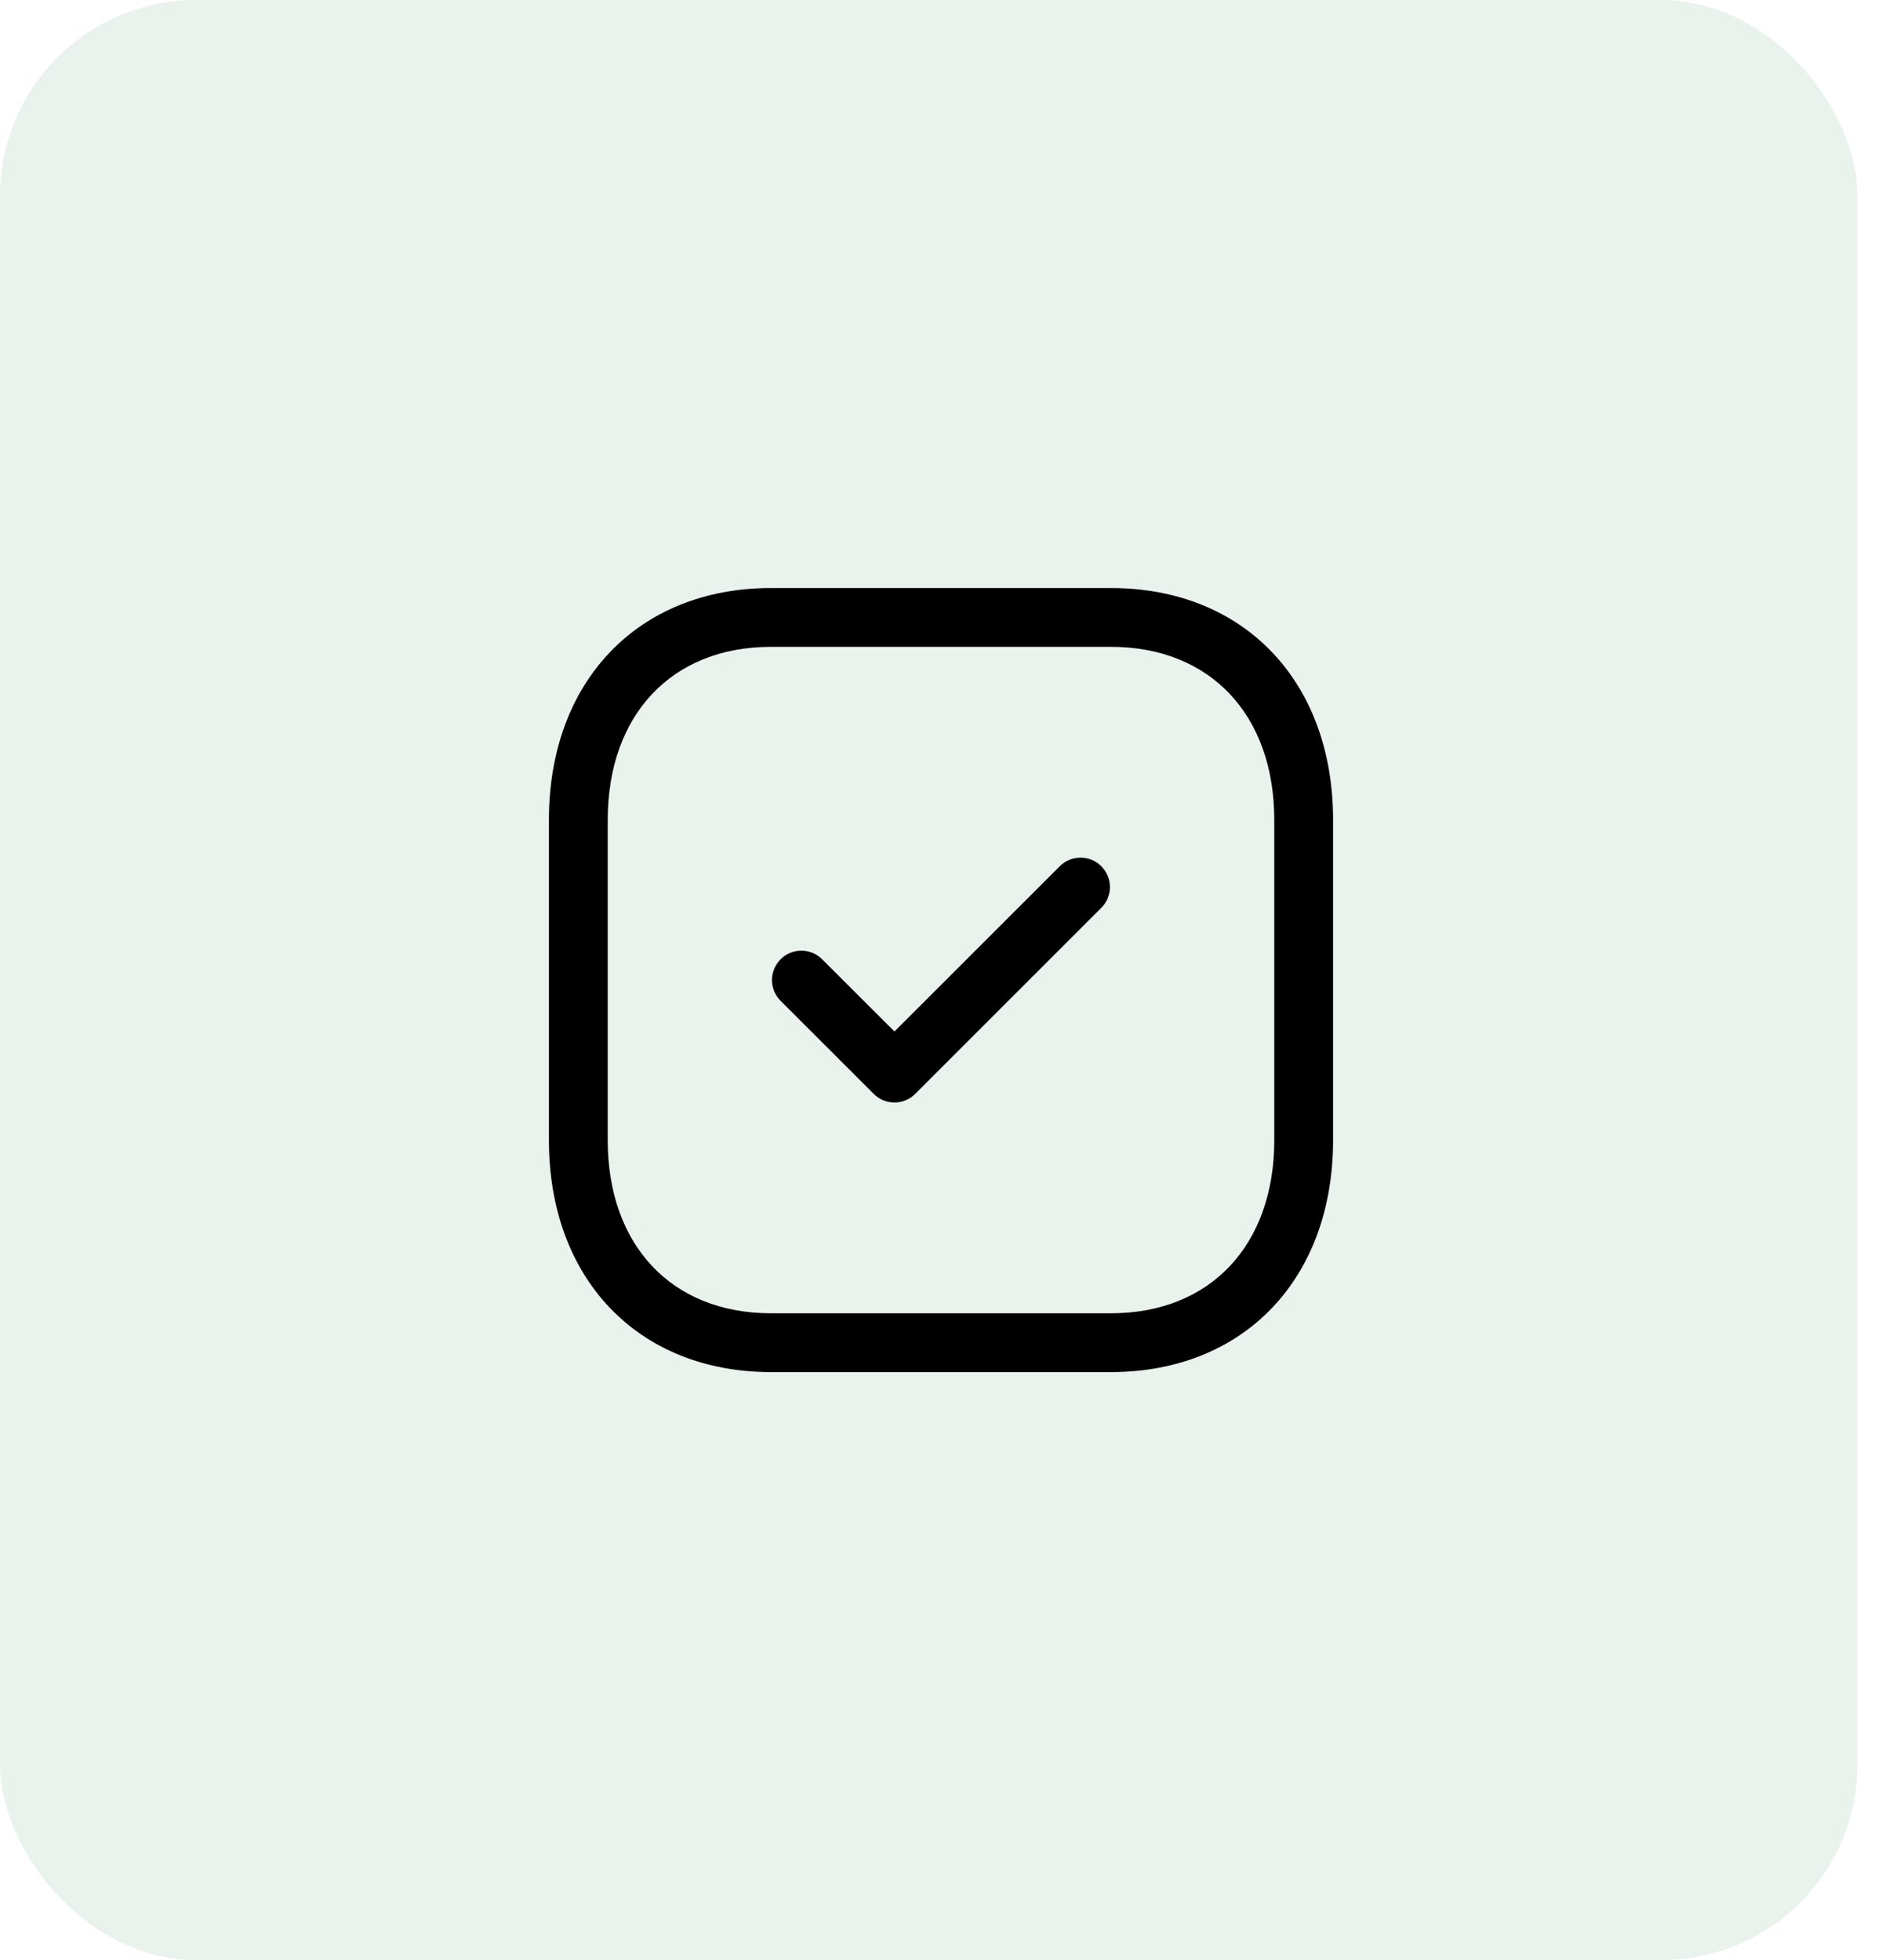 <svg width="48" height="50" viewBox="0 0 48 50" fill="none" xmlns="http://www.w3.org/2000/svg">
<rect width="47.374" height="50" rx="5" fill="#2B7F46" fill-opacity="0.1"/>
<path fill-rule="evenodd" clip-rule="evenodd" d="M19.665 16.5C17.135 16.5 15.5 18.233 15.5 20.916V29.084C15.5 31.767 17.135 33.5 19.665 33.5H28.333C30.864 33.5 32.5 31.767 32.5 29.084V20.916C32.5 18.233 30.864 16.5 28.334 16.5H19.665ZM28.333 35H19.665C16.276 35 14 32.622 14 29.084V20.916C14 17.378 16.276 15 19.665 15H28.334C31.723 15 34 17.378 34 20.916V29.084C34 32.622 31.723 35 28.333 35Z" fill="black"/>
<path fill-rule="evenodd" clip-rule="evenodd" d="M22.813 28.123C22.622 28.123 22.429 28.05 22.283 27.903L19.909 25.53C19.616 25.237 19.616 24.763 19.909 24.47C20.202 24.177 20.676 24.177 20.969 24.47L22.813 26.312L27.029 22.097C27.322 21.804 27.796 21.804 28.089 22.097C28.382 22.39 28.382 22.864 28.089 23.157L23.343 27.903C23.197 28.05 23.005 28.123 22.813 28.123Z" fill="black"/>
</svg>
